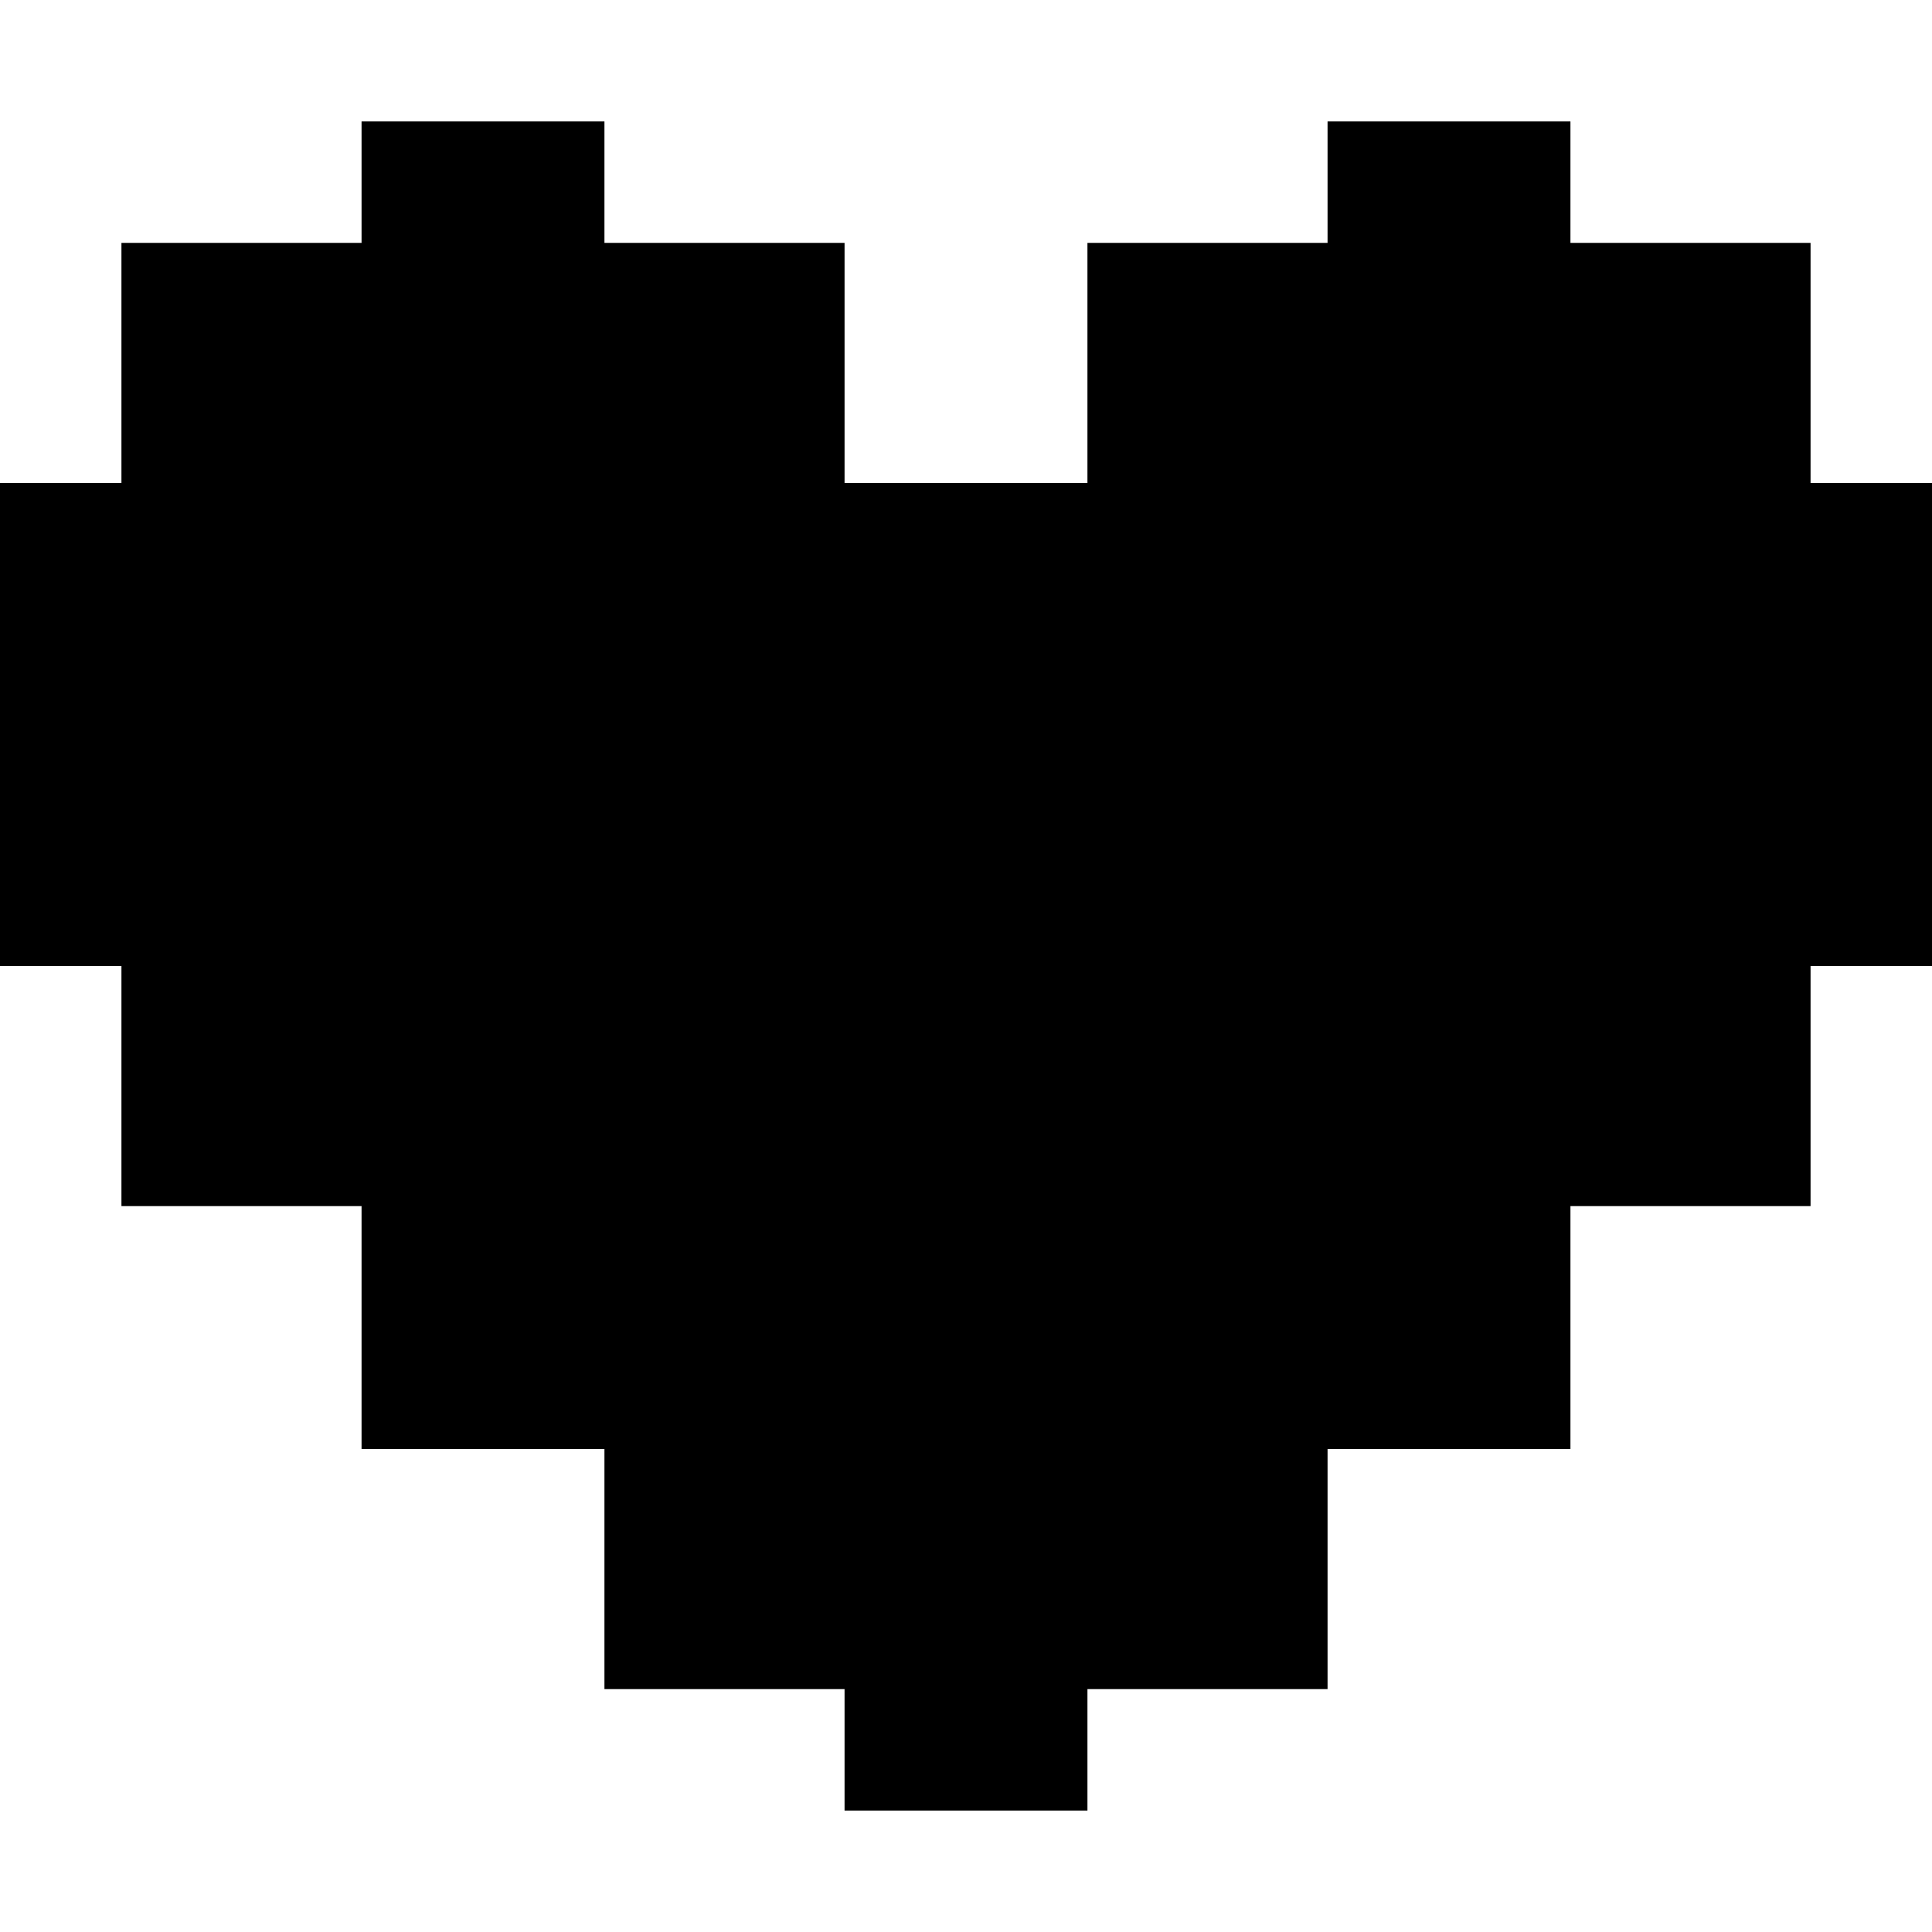 <?xml version="1.0" standalone="no"?>
<!DOCTYPE svg PUBLIC "-//W3C//DTD SVG 20010904//EN"
 "http://www.w3.org/TR/2001/REC-SVG-20010904/DTD/svg10.dtd">
<svg version="1.0" xmlns="http://www.w3.org/2000/svg"
 width="700pt" height="700pt" viewBox="0 0 700 700"
 preserveAspectRatio="xMidYMid meet">
<g transform="translate(0,700) scale(0.1,-0.1)"
fill="#000000" stroke="none">
<path d="M1310 6340 l0 -220 -435 0 -435 0 0 -435 0 -435 -220 0 -220 0 0
-875 0 -875 220 0 220 0 0 -435 0 -435 435 0 435 0 0 -440 0 -440 440 0 440 0
0 -435 0 -435 435 0 435 0 0 -220 0 -220 440 0 440 0 0 220 0 220 435 0 435 0
0 435 0 435 440 0 440 0 0 440 0 440 435 0 435 0 0 435 0 435 220 0 220 0 0
875 0 875 -220 0 -220 0 0 435 0 435 -435 0 -435 0 0 220 0 220 -440 0 -440 0
0 -220 0 -220 -435 0 -435 0 0 -435 0 -435 -440 0 -440 0 0 435 0 435 -435 0
-435 0 0 220 0 220 -440 0 -440 0 0 -220z"/>
</g>
</svg>
